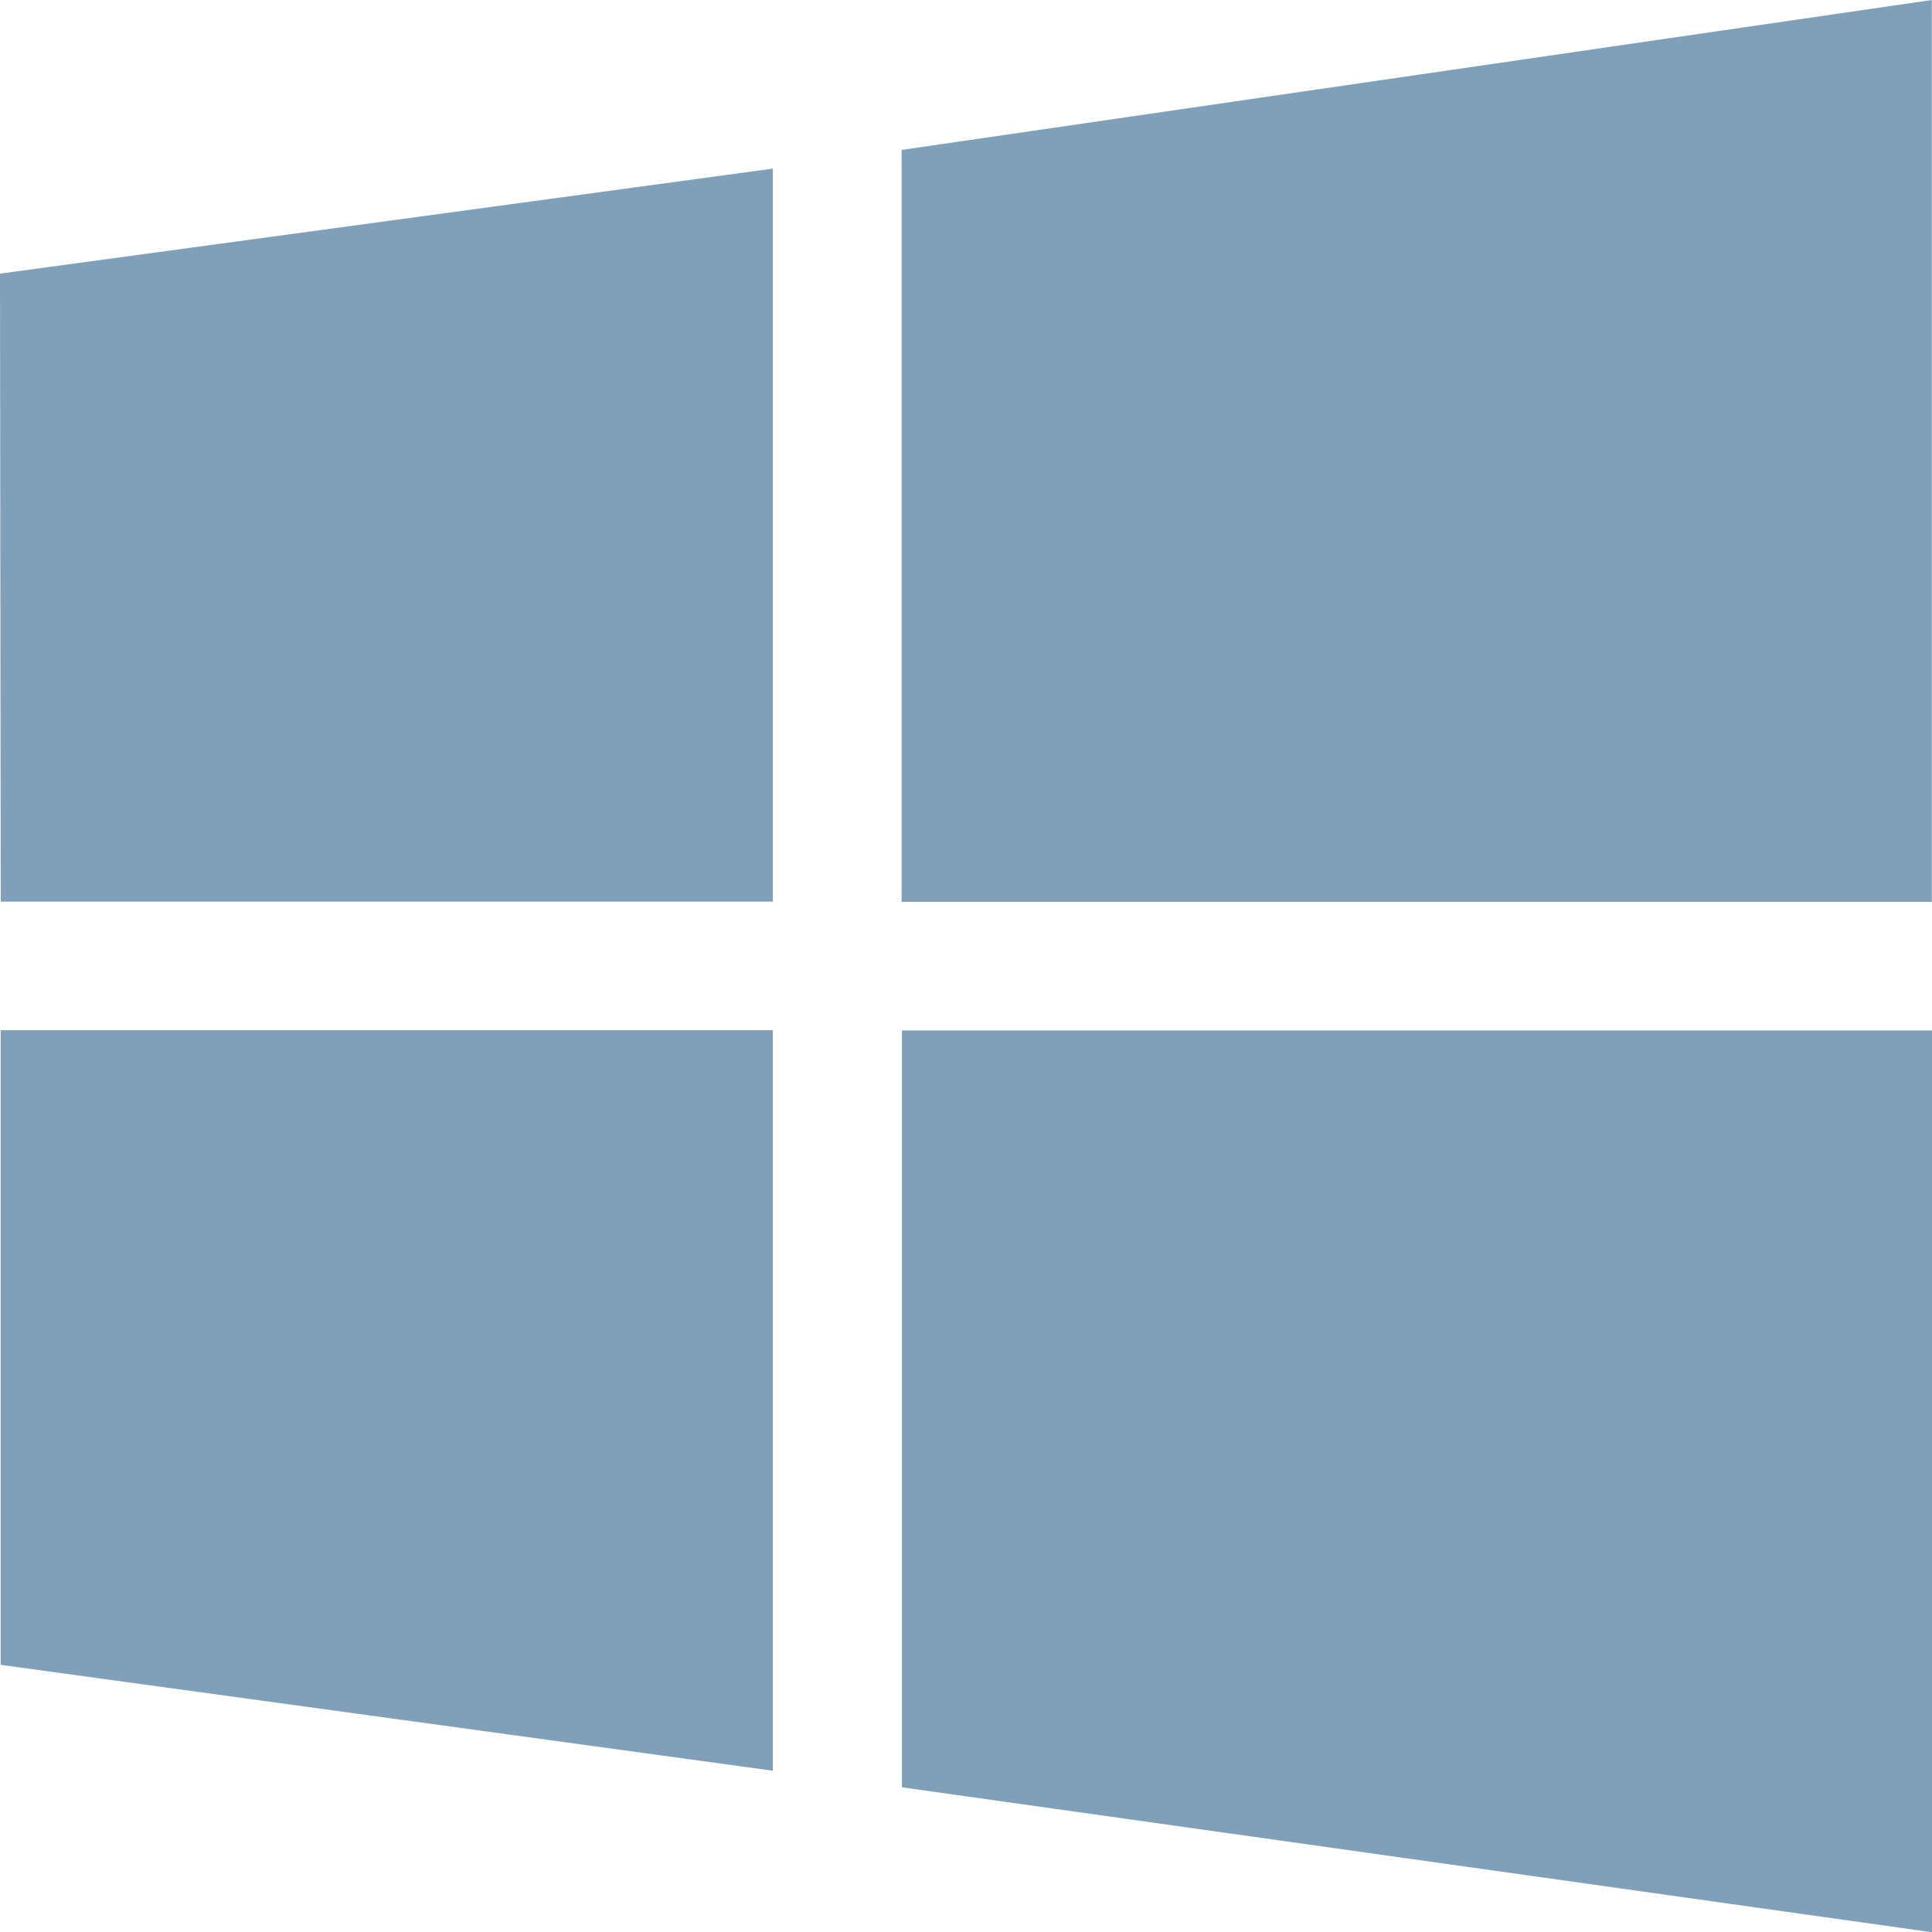 <svg xmlns="http://www.w3.org/2000/svg" width="28.92" height="28.92" viewBox="0 0 28.92 28.92">
  <g id="Grupo_4385" data-name="Grupo 4385" transform="translate(-1569.418 -849)">
    <path id="Icon_metro-windows" data-name="Icon metro-windows" d="M2.581,17.352l-.011-9.4L14.139,6.38V17.352ZM16.067,6.1l15.42-2.244v13.5H16.067ZM31.491,19.28l0,13.5-15.42-2.17V19.28ZM14.139,30.362,2.58,28.777v-9.5H14.139Z" transform="translate(1566.848 845.144)" fill="#809fb8"/>
  </g>
</svg>
